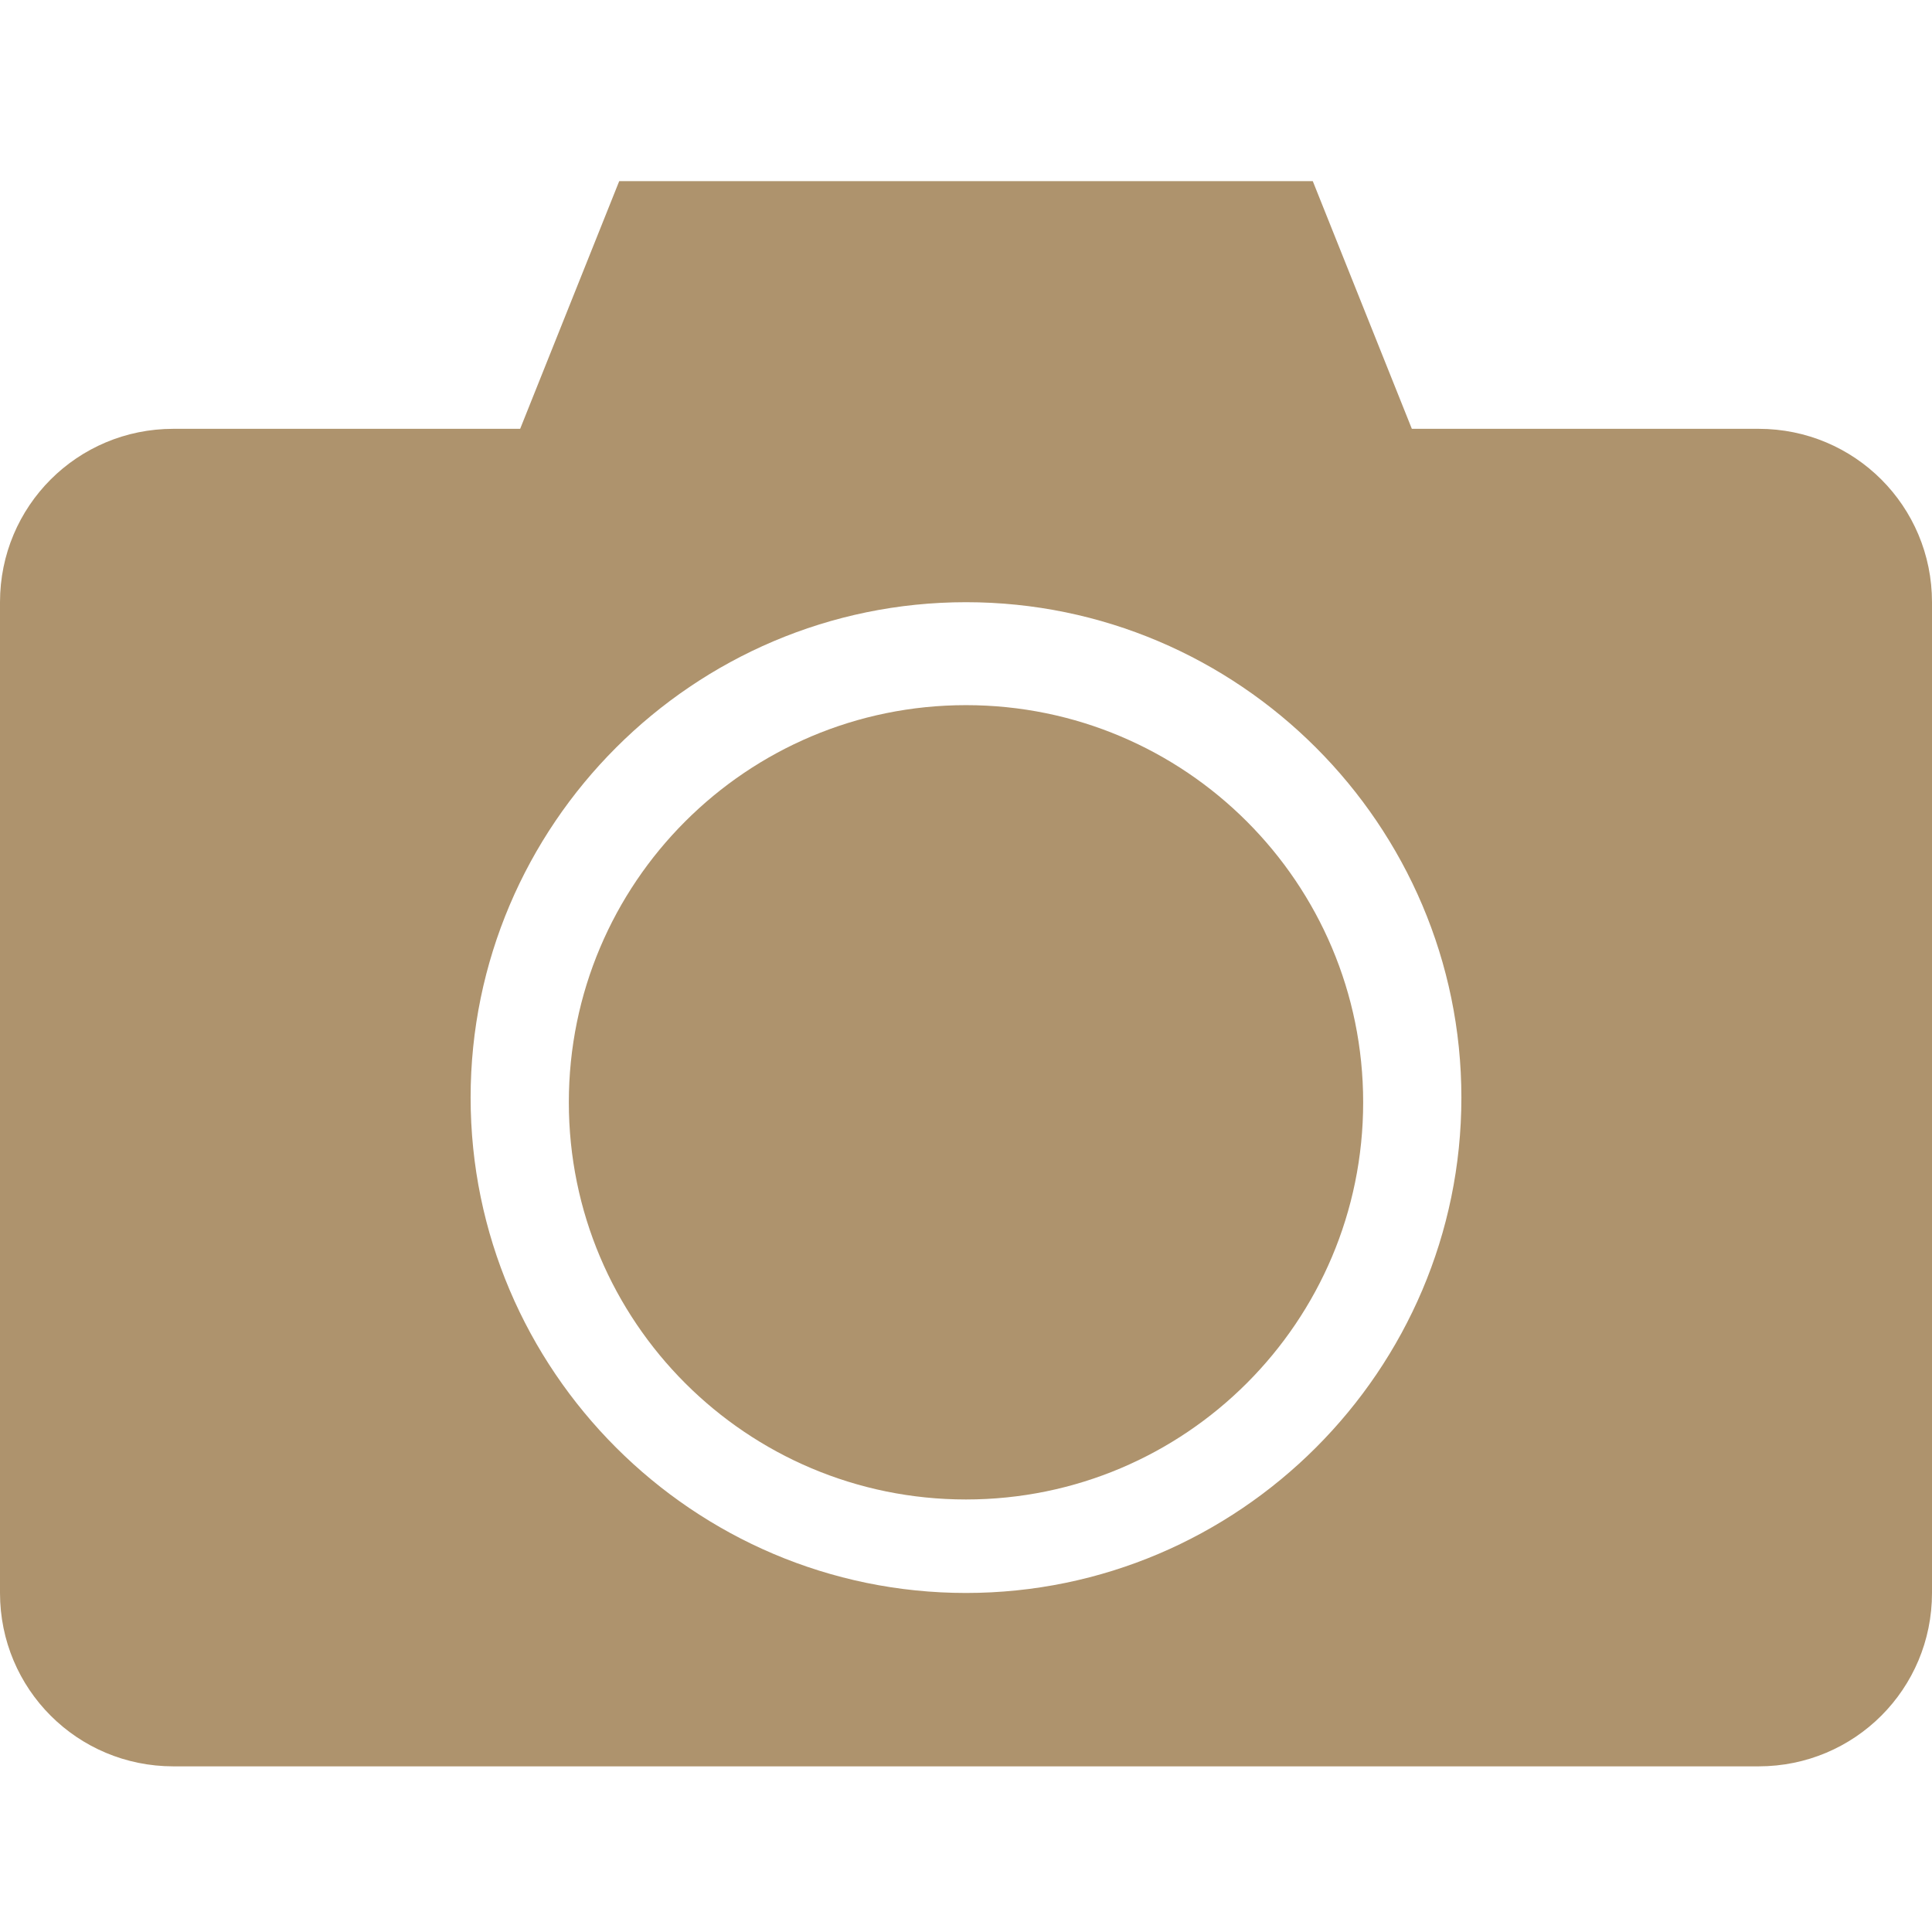 <svg xmlns="http://www.w3.org/2000/svg" fill="none" viewBox="0 0 112 112" height="112" width="112">
<path fill="#AE936D" d="M35.897 10.5L30.154 24.859H10.051C4.483 24.859 0 29.342 0 34.91V92.346C0 97.915 4.483 102.397 10.051 102.397H101.949C107.517 102.397 112 97.915 112 92.346V34.91C112 29.342 107.517 24.859 101.949 24.859H81.846L76.103 10.5H35.897ZM56 34.91C71.809 34.91 84.718 47.819 84.718 63.628C84.718 79.438 71.809 92.346 56 92.346C40.191 92.346 27.282 79.438 27.282 63.628C27.282 47.819 40.191 34.91 56 34.91Z"></path>
<path fill="#AE936D" d="M79.024 63.902C79.024 76.618 68.716 86.926 56 86.926C43.284 86.926 32.976 76.618 32.976 63.902C32.976 51.186 43.284 40.878 56 40.878C68.716 40.878 79.024 51.186 79.024 63.902Z"></path>
</svg>
